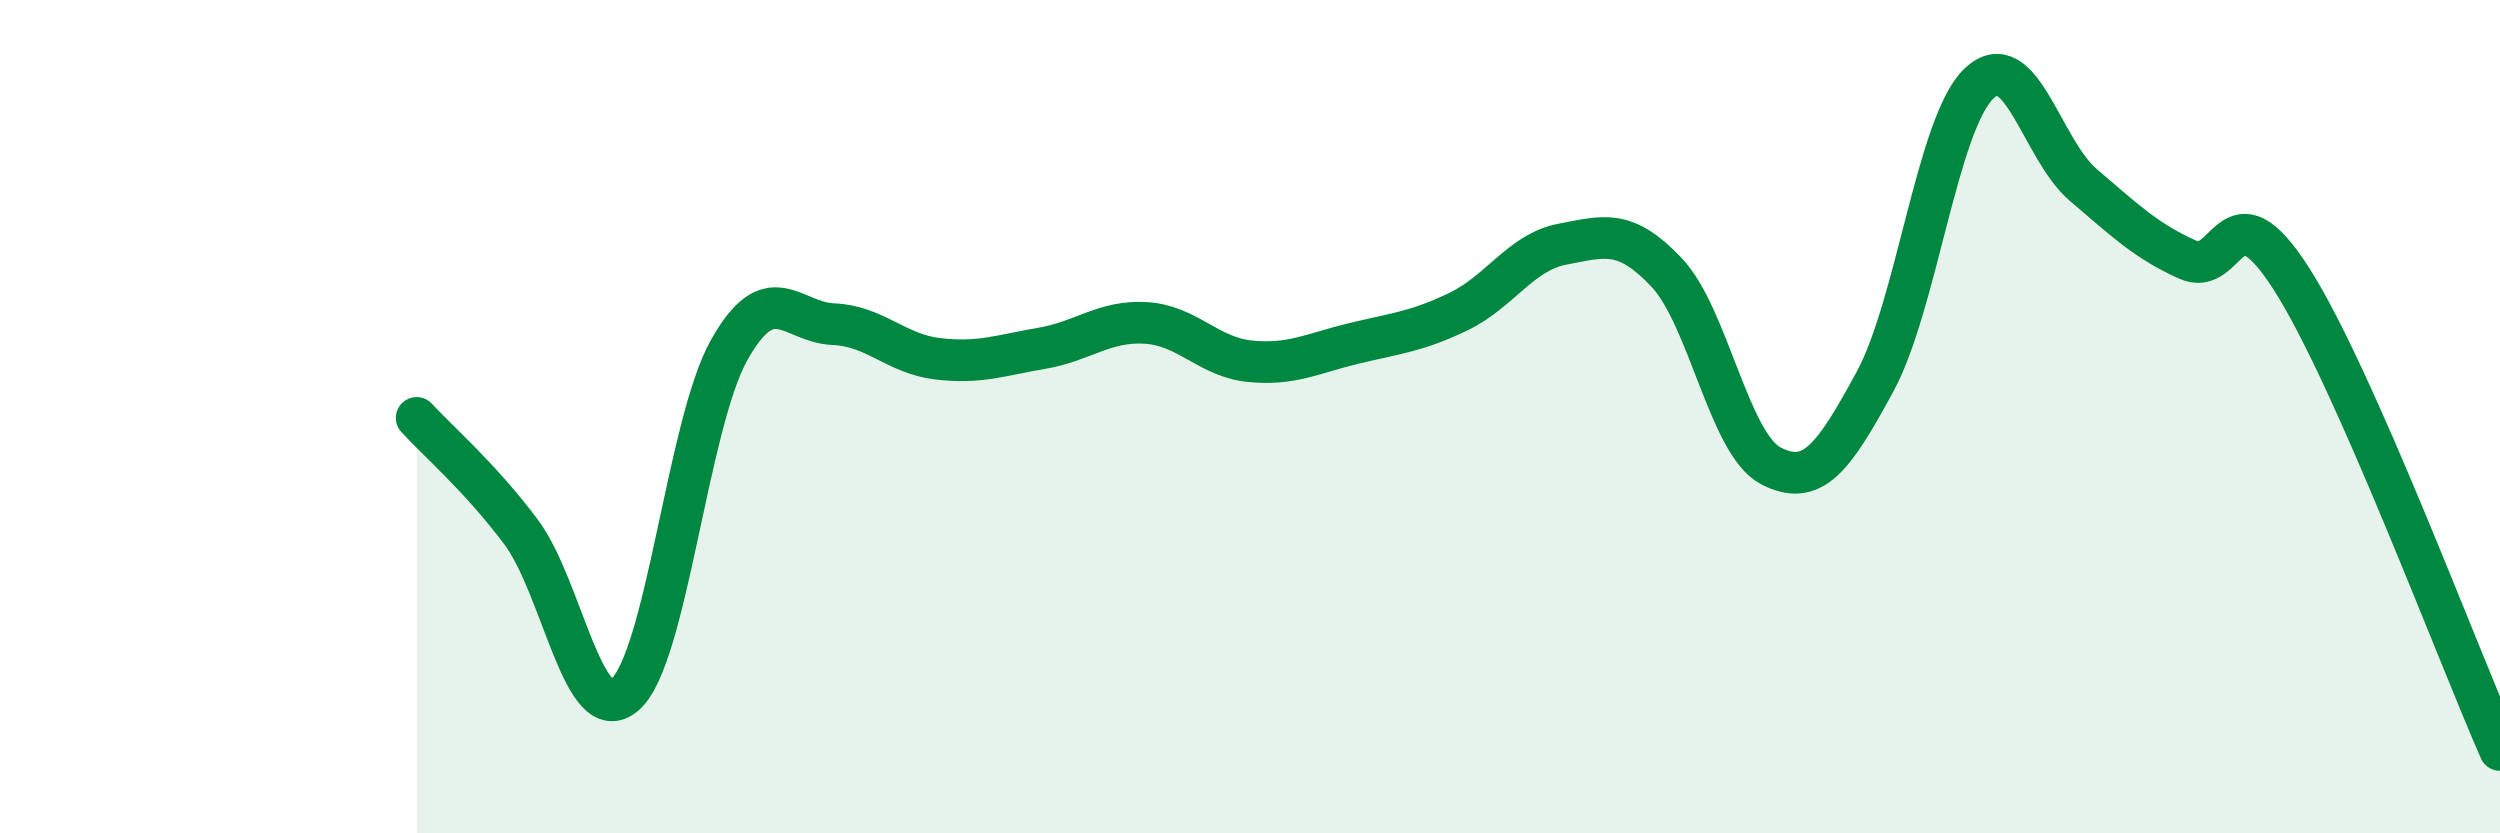 
    <svg width="60" height="20" viewBox="0 0 60 20" xmlns="http://www.w3.org/2000/svg">
      <path
        d="M 10,10.03 C 10.5,10.58 11.5,11.43 12.5,12.76 C 13.5,14.09 14,17.54 15,16.67 C 16,15.8 16.5,10.18 17.5,8.4 C 18.5,6.62 19,7.74 20,7.78 C 21,7.82 21.5,8.49 22.5,8.61 C 23.5,8.73 24,8.53 25,8.36 C 26,8.19 26.5,7.69 27.5,7.75 C 28.5,7.81 29,8.57 30,8.67 C 31,8.77 31.5,8.48 32.5,8.24 C 33.5,8 34,7.96 35,7.48 C 36,7 36.5,6.05 37.5,5.86 C 38.5,5.67 39,5.48 40,6.54 C 41,7.6 41.5,10.66 42.5,11.18 C 43.5,11.7 44,11 45,9.16 C 46,7.32 46.5,2.94 47.5,2 C 48.5,1.06 49,3.59 50,4.44 C 51,5.29 51.5,5.78 52.5,6.23 C 53.5,6.68 53.5,4.35 55,6.7 C 56.5,9.05 59,15.74 60,18L60 20L10 20Z"
        fill="#008740"
        opacity="0.1"
        stroke-linecap="round"
        stroke-linejoin="round"
      />
      <path
        d="M 10,10.03 C 10.5,10.58 11.5,11.43 12.5,12.76 C 13.5,14.09 14,17.54 15,16.67 C 16,15.8 16.5,10.18 17.5,8.4 C 18.5,6.62 19,7.74 20,7.78 C 21,7.82 21.5,8.49 22.5,8.61 C 23.5,8.73 24,8.53 25,8.36 C 26,8.19 26.5,7.69 27.5,7.75 C 28.5,7.81 29,8.57 30,8.67 C 31,8.77 31.5,8.48 32.5,8.24 C 33.5,8 34,7.96 35,7.48 C 36,7 36.5,6.05 37.5,5.86 C 38.5,5.67 39,5.48 40,6.54 C 41,7.6 41.5,10.66 42.5,11.18 C 43.5,11.7 44,11 45,9.16 C 46,7.32 46.5,2.94 47.5,2 C 48.5,1.06 49,3.59 50,4.44 C 51,5.29 51.5,5.78 52.5,6.23 C 53.5,6.68 53.5,4.35 55,6.7 C 56.5,9.05 59,15.74 60,18"
        stroke="#008740"
        stroke-width="1"
        fill="none"
        stroke-linecap="round"
        stroke-linejoin="round"
      />
    </svg>
  